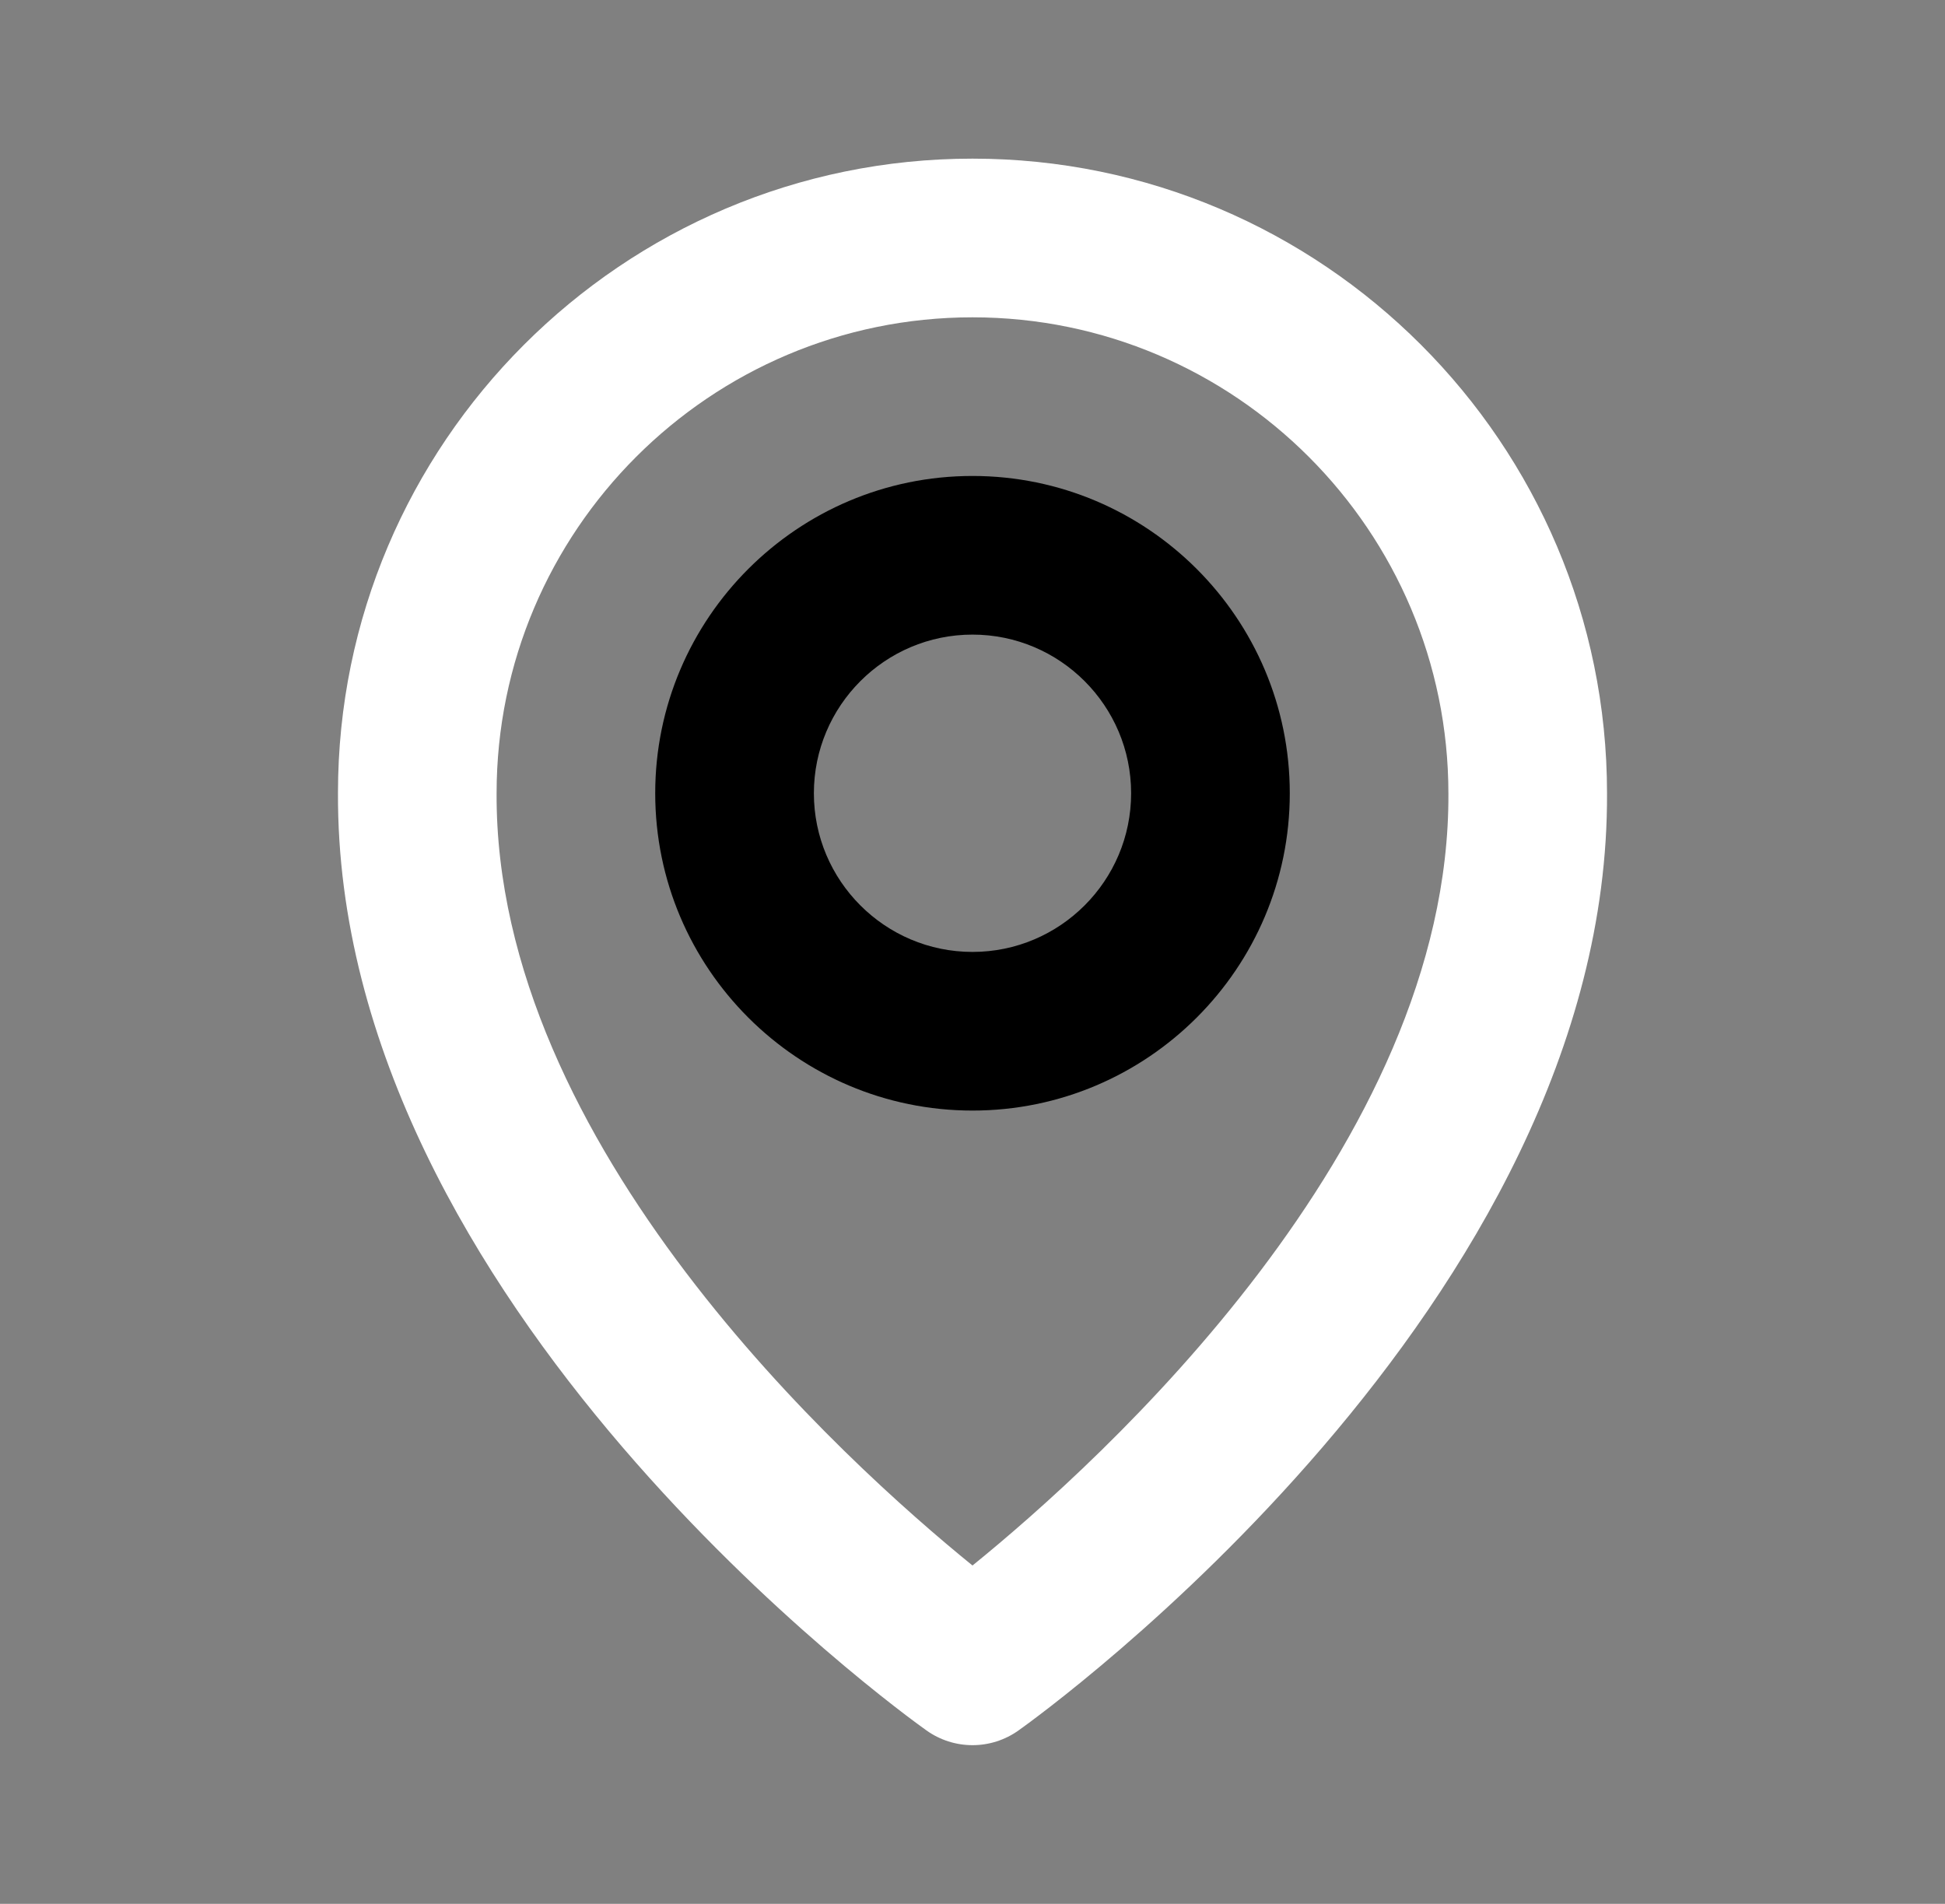 <svg width="47" height="46" viewBox="0 0 47 46" fill="none" xmlns="http://www.w3.org/2000/svg">
<rect x="0" y="0" width="47" height="46" fill="#808080" stroke="none"/>
<path d="M23.5 26.833C27.728 26.833 31.167 23.395 31.167 19.167C31.167 14.938 27.728 11.5 23.5 11.5C19.272 11.5 15.833 14.938 15.833 19.167C15.833 23.395 19.272 26.833 23.5 26.833ZM23.5 15.333C25.614 15.333 27.333 17.053 27.333 19.167C27.333 21.281 25.614 23 23.5 23C21.386 23 19.667 21.281 19.667 19.167C19.667 17.053 21.386 15.333 23.5 15.333Z" fill="black"/>
<path d="M22.388 41.81C22.713 42.042 23.102 42.166 23.5 42.166C23.899 42.166 24.287 42.042 24.612 41.81C25.194 41.398 38.889 31.51 38.833 19.167C38.833 10.712 31.954 3.833 23.5 3.833C15.046 3.833 8.167 10.712 8.167 19.157C8.111 31.51 21.806 41.398 22.388 41.81ZM23.5 7.667C29.842 7.667 35 12.825 35 19.176C35.04 27.683 26.59 35.32 23.5 37.825C20.412 35.319 11.96 27.679 12 19.167C12 12.825 17.158 7.667 23.5 7.667Z" fill="white"/>
</svg>

